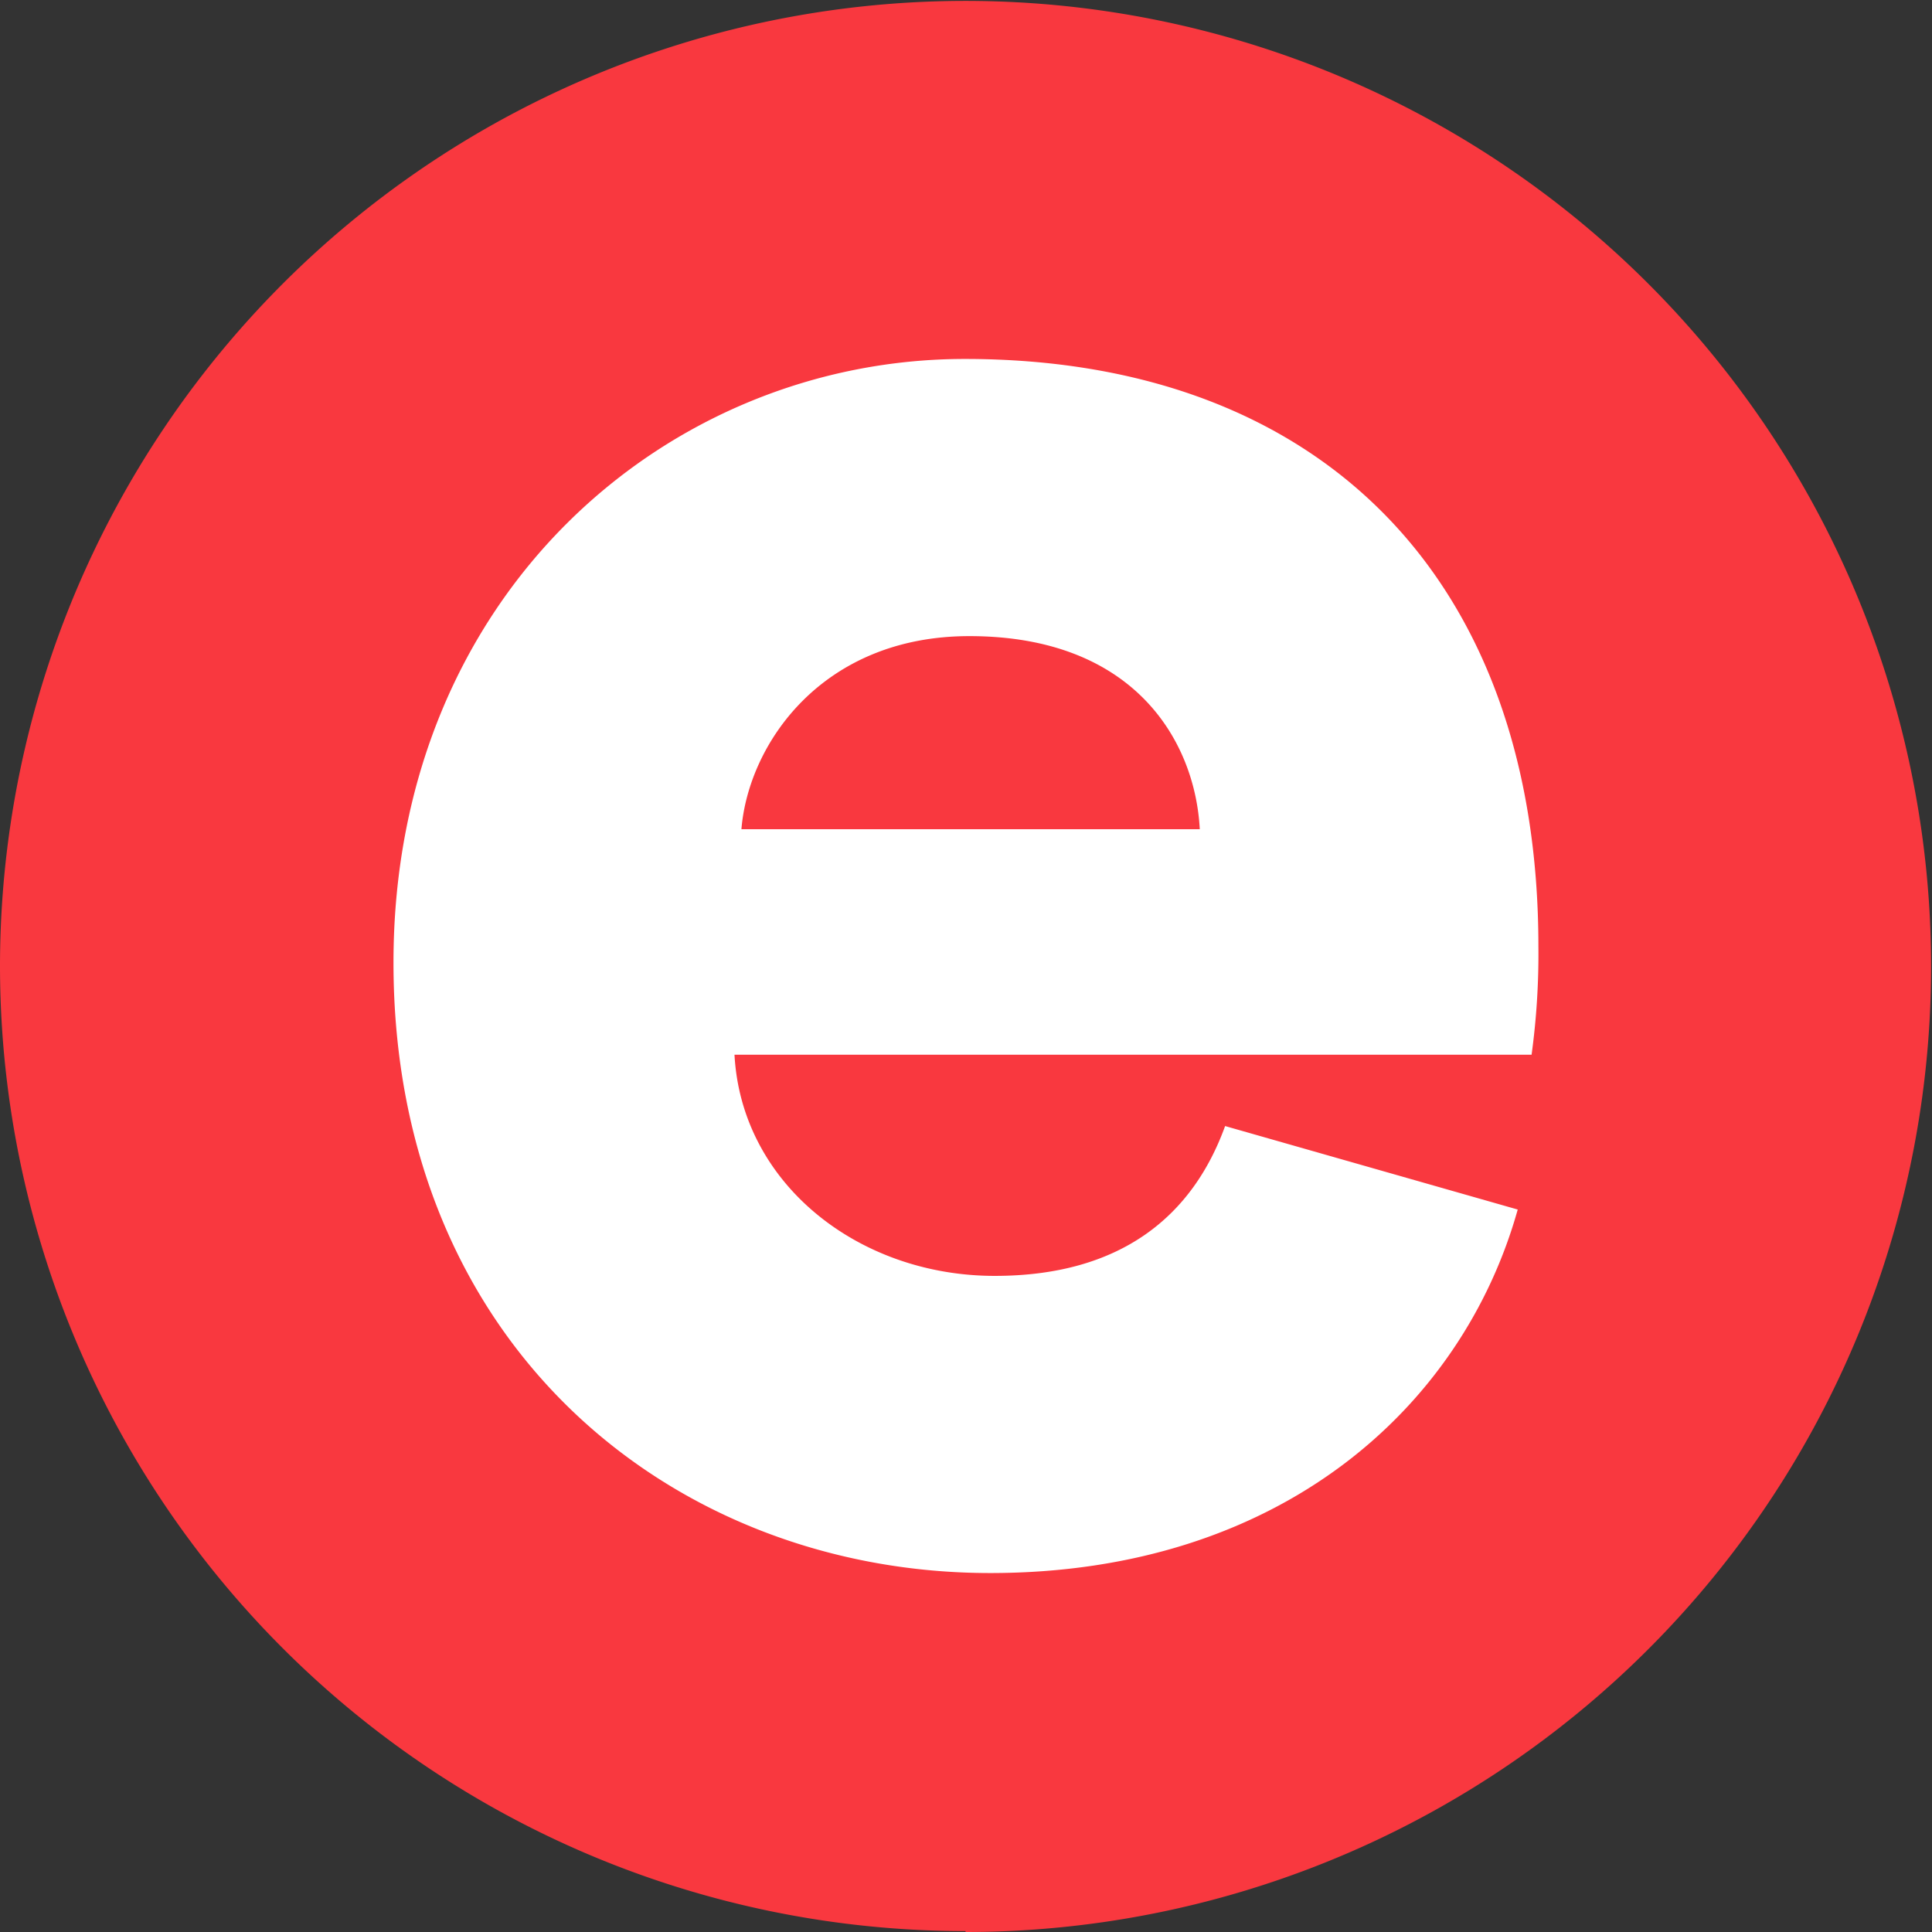 <svg id="Ebene_1" data-name="Ebene 1" xmlns="http://www.w3.org/2000/svg" viewBox="0 0 170.08 170.08"><rect x="0" y="0" width="170.08" height="170.08" fill="#333333" stroke="none"/><defs><style>.cls-1{fill:#f9383f;}.cls-2{fill:#fff;}</style></defs><title>everyday_favicon_rot_RGB</title><path class="cls-1" d="M85,170.08A85,85,0,1,0,0,85a85,85,0,0,0,85,85"/><path class="cls-2" d="M107.85,99.13C105,107,98.73,112.32,87.57,112.32c-12,0-22.3-8.12-22.91-19.47h70.17a65.32,65.32,0,0,0,.6-9.53c0-32.45-19.26-51.72-50.49-51.72-26.16,0-50.3,20.69-50.3,53.14,0,33.86,24.75,53.74,52.53,53.74,25.55,0,41.57-14.61,46.44-32ZM65.27,73c.61-7.5,7.09-17,20.07-17,14.6,0,19.88,9.33,20.28,17Z"/></svg>